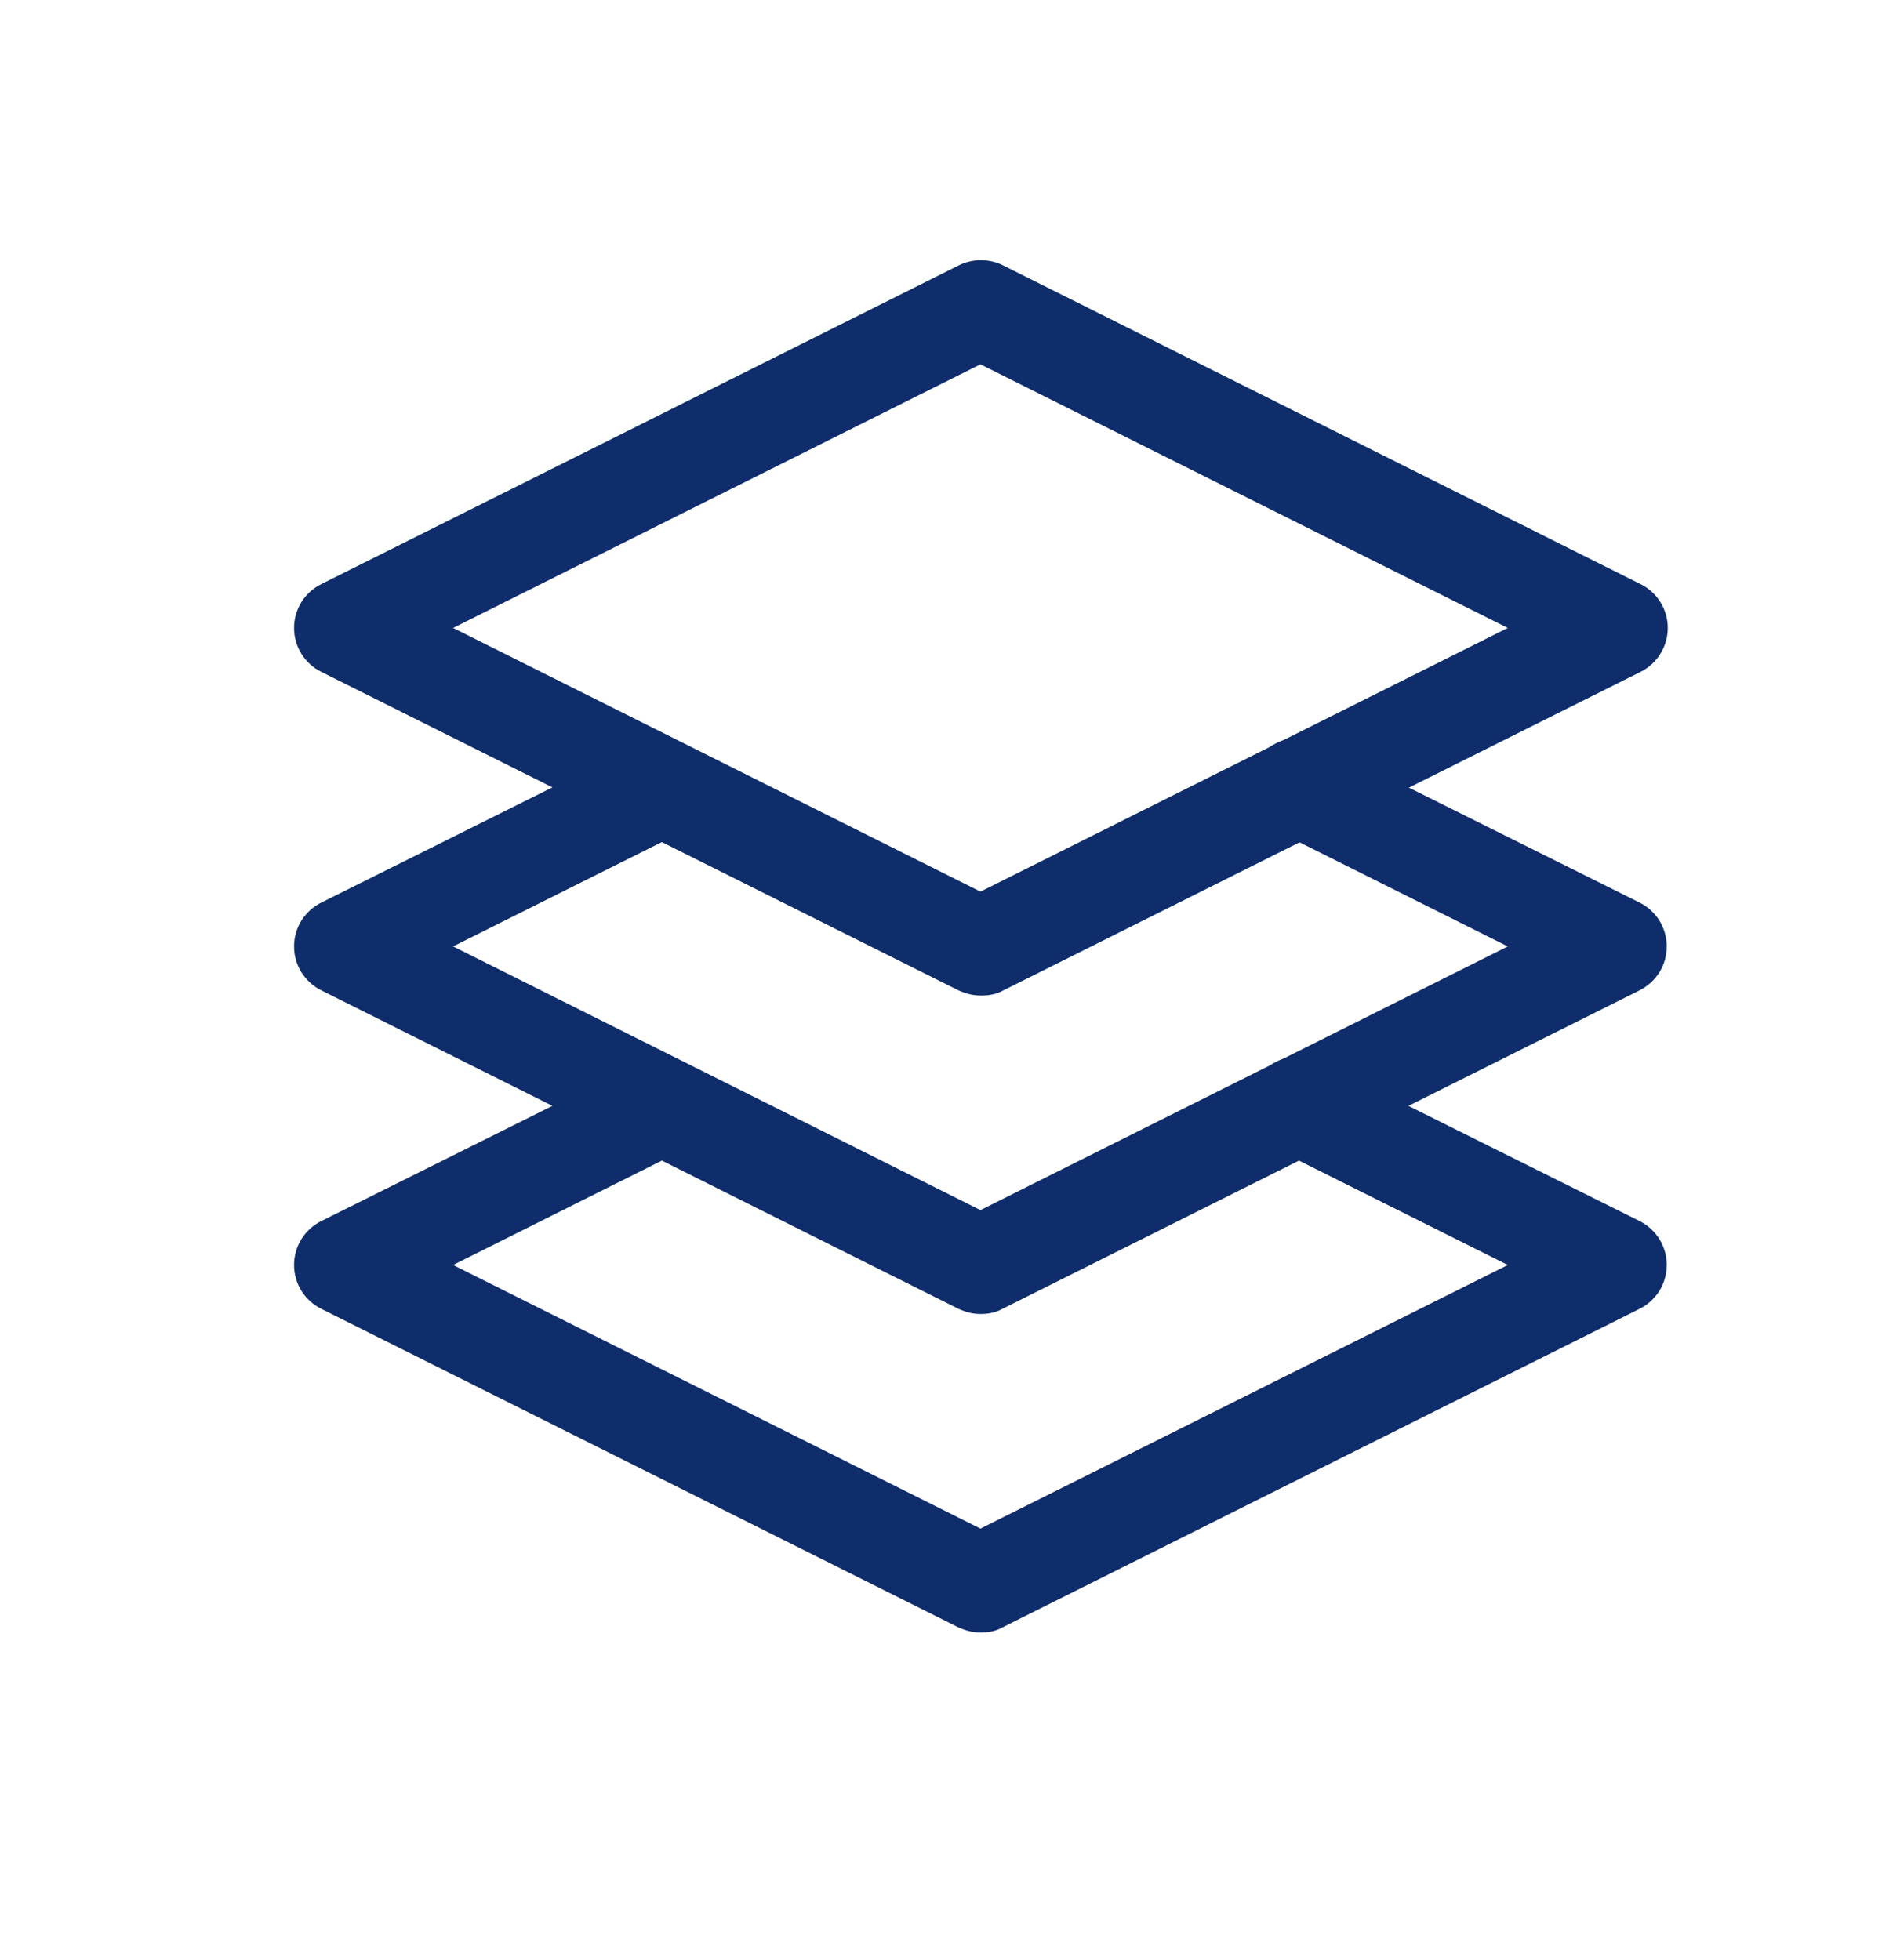 <svg width="24" height="25" viewBox="0 0 24 25" fill="none" xmlns="http://www.w3.org/2000/svg">
<path d="M12.503 12.697C12.403 12.697 12.315 12.672 12.228 12.634L4.103 8.572C3.997 8.521 3.908 8.441 3.845 8.341C3.783 8.242 3.75 8.127 3.75 8.009C3.75 7.892 3.783 7.777 3.845 7.677C3.908 7.578 3.997 7.498 4.103 7.447L12.228 3.384C12.403 3.297 12.615 3.297 12.79 3.384L20.915 7.447C21.021 7.498 21.11 7.578 21.172 7.677C21.235 7.777 21.268 7.892 21.268 8.009C21.268 8.127 21.235 8.242 21.172 8.341C21.11 8.441 21.021 8.521 20.915 8.572L12.79 12.634C12.703 12.684 12.603 12.697 12.515 12.697H12.503ZM5.778 8.009L12.503 11.372L19.228 8.009L12.503 4.647L5.778 8.009Z" fill="#0F2D6B"/>
<path d="M12.503 16.759C12.403 16.759 12.315 16.734 12.228 16.696L4.103 12.634C3.997 12.582 3.908 12.503 3.845 12.403C3.783 12.304 3.75 12.189 3.75 12.071C3.75 11.954 3.783 11.839 3.845 11.739C3.908 11.64 3.997 11.56 4.103 11.509L8.165 9.484C8.478 9.334 8.853 9.459 9.003 9.759C9.153 10.071 9.028 10.446 8.728 10.596L5.778 12.071L12.503 15.434L19.228 12.071L16.278 10.596C16.203 10.561 16.137 10.51 16.082 10.449C16.028 10.387 15.987 10.314 15.961 10.236C15.935 10.158 15.926 10.075 15.933 9.993C15.94 9.911 15.964 9.831 16.003 9.759C16.153 9.446 16.528 9.321 16.84 9.484L20.903 11.509C21.008 11.56 21.097 11.64 21.16 11.739C21.222 11.839 21.255 11.954 21.255 12.071C21.255 12.189 21.222 12.304 21.16 12.403C21.097 12.503 21.008 12.582 20.903 12.634L12.778 16.696C12.69 16.746 12.59 16.759 12.503 16.759Z" fill="#0F2D6B"/>
<path d="M12.503 20.821C12.403 20.821 12.315 20.796 12.228 20.759L4.103 16.696C3.997 16.645 3.908 16.565 3.845 16.466C3.783 16.366 3.75 16.251 3.75 16.134C3.75 16.016 3.783 15.901 3.845 15.802C3.908 15.702 3.997 15.622 4.103 15.571L8.165 13.546C8.478 13.396 8.853 13.521 9.003 13.821C9.153 14.134 9.028 14.509 8.728 14.659L5.778 16.134L12.503 19.496L19.228 16.134L16.278 14.659C16.203 14.623 16.137 14.573 16.082 14.511C16.028 14.449 15.987 14.377 15.961 14.299C15.935 14.22 15.926 14.138 15.933 14.056C15.94 13.974 15.964 13.894 16.003 13.821C16.153 13.509 16.528 13.384 16.84 13.546L20.903 15.571C21.008 15.622 21.097 15.702 21.16 15.802C21.222 15.901 21.255 16.016 21.255 16.134C21.255 16.251 21.222 16.366 21.16 16.466C21.097 16.565 21.008 16.645 20.903 16.696L12.778 20.759C12.69 20.809 12.59 20.821 12.503 20.821Z" fill="#0F2D6B"/>
</svg>
